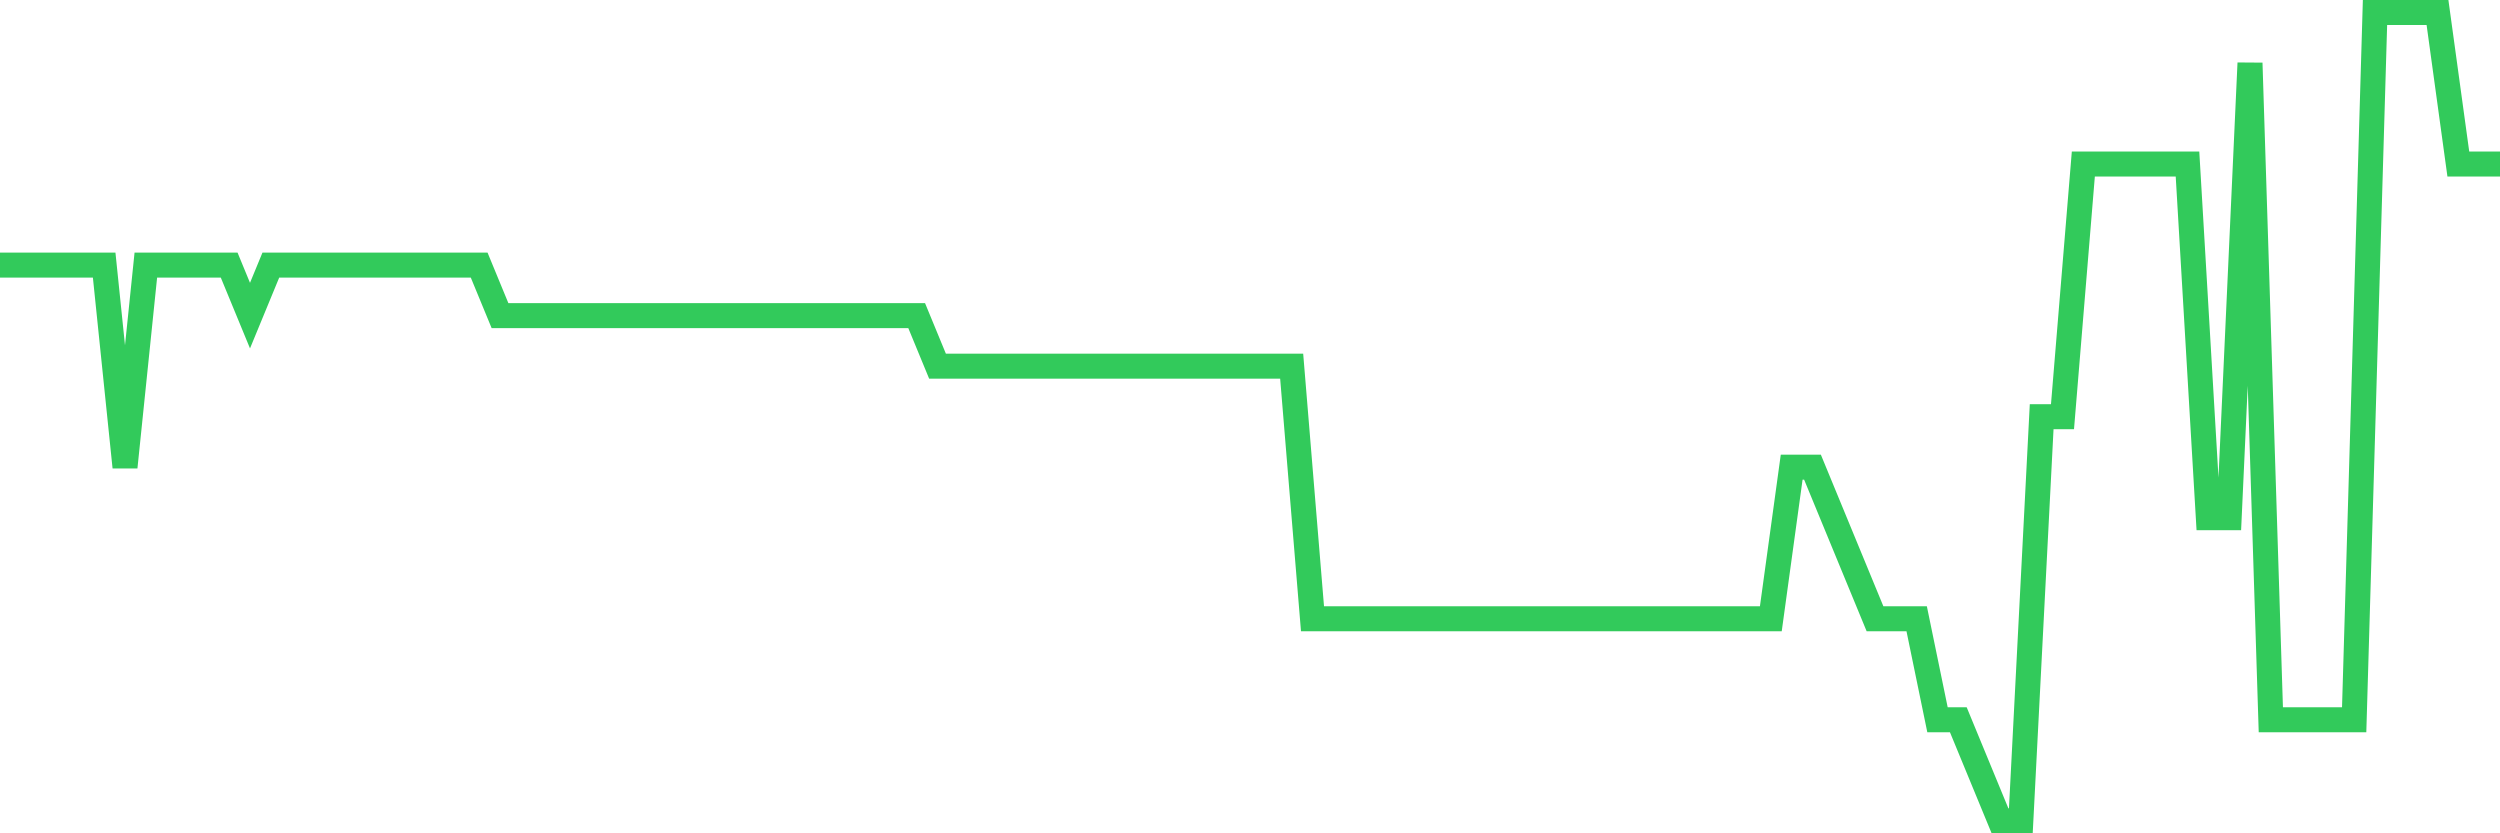 <svg
  xmlns="http://www.w3.org/2000/svg"
  xmlns:xlink="http://www.w3.org/1999/xlink"
  width="120"
  height="40"
  viewBox="0 0 120 40"
  preserveAspectRatio="none"
>
  <polyline
    points="0,12.725 1,12.725 2,12.725 3,12.725 4,12.725 5,12.725 6,22.425 7,12.725 8,12.725 9,12.725 10,12.725 11,12.725 12,15.15 13,12.725 14,12.725 15,12.725 16,12.725 17,12.725 18,12.725 19,12.725 20,12.725 21,12.725 22,12.725 23,12.725 24,15.15 25,15.15 26,15.15 27,15.15 28,15.15 29,15.15 30,15.15 31,15.15 32,15.15 33,15.15 34,15.15 35,15.15 36,15.15 37,15.15 38,15.15 39,15.15 40,15.15 41,15.15 42,15.15 43,15.15 44,15.15 45,17.575 46,17.575 47,17.575 48,17.575 49,17.575 50,17.575 51,17.575 52,17.575 53,17.575 54,17.575 55,17.575 56,17.575 57,17.575 58,17.575 59,17.575 60,17.575 61,17.575 62,17.575 63,29.7 64,29.7 65,29.7 66,29.7 67,29.7 68,29.7 69,29.7 70,29.7 71,29.7 72,29.7 73,29.7 74,29.7 75,29.7 76,29.7 77,29.7 78,29.7 79,29.7 80,29.7 81,29.7 82,29.7 83,29.7 84,29.7 85,29.7 86,22.425 87,22.425 88,24.85 89,27.275 90,29.7 91,29.7 92,29.7 93,34.55 94,34.55 95,36.975 96,39.4 97,39.4 98,20 99,20 100,7.875 101,7.875 102,7.875 103,7.875 104,7.875 105,7.875 106,24.85 107,24.85 108,3.025 109,34.55 110,34.55 111,34.55 112,34.55 113,34.55 114,0.6 115,0.6 116,0.6 117,0.6 118,7.875 119,7.875 120,7.875"
    fill="none"
    stroke="#32ca5b"
    stroke-width="1.2"
  >
  </polyline>
</svg>